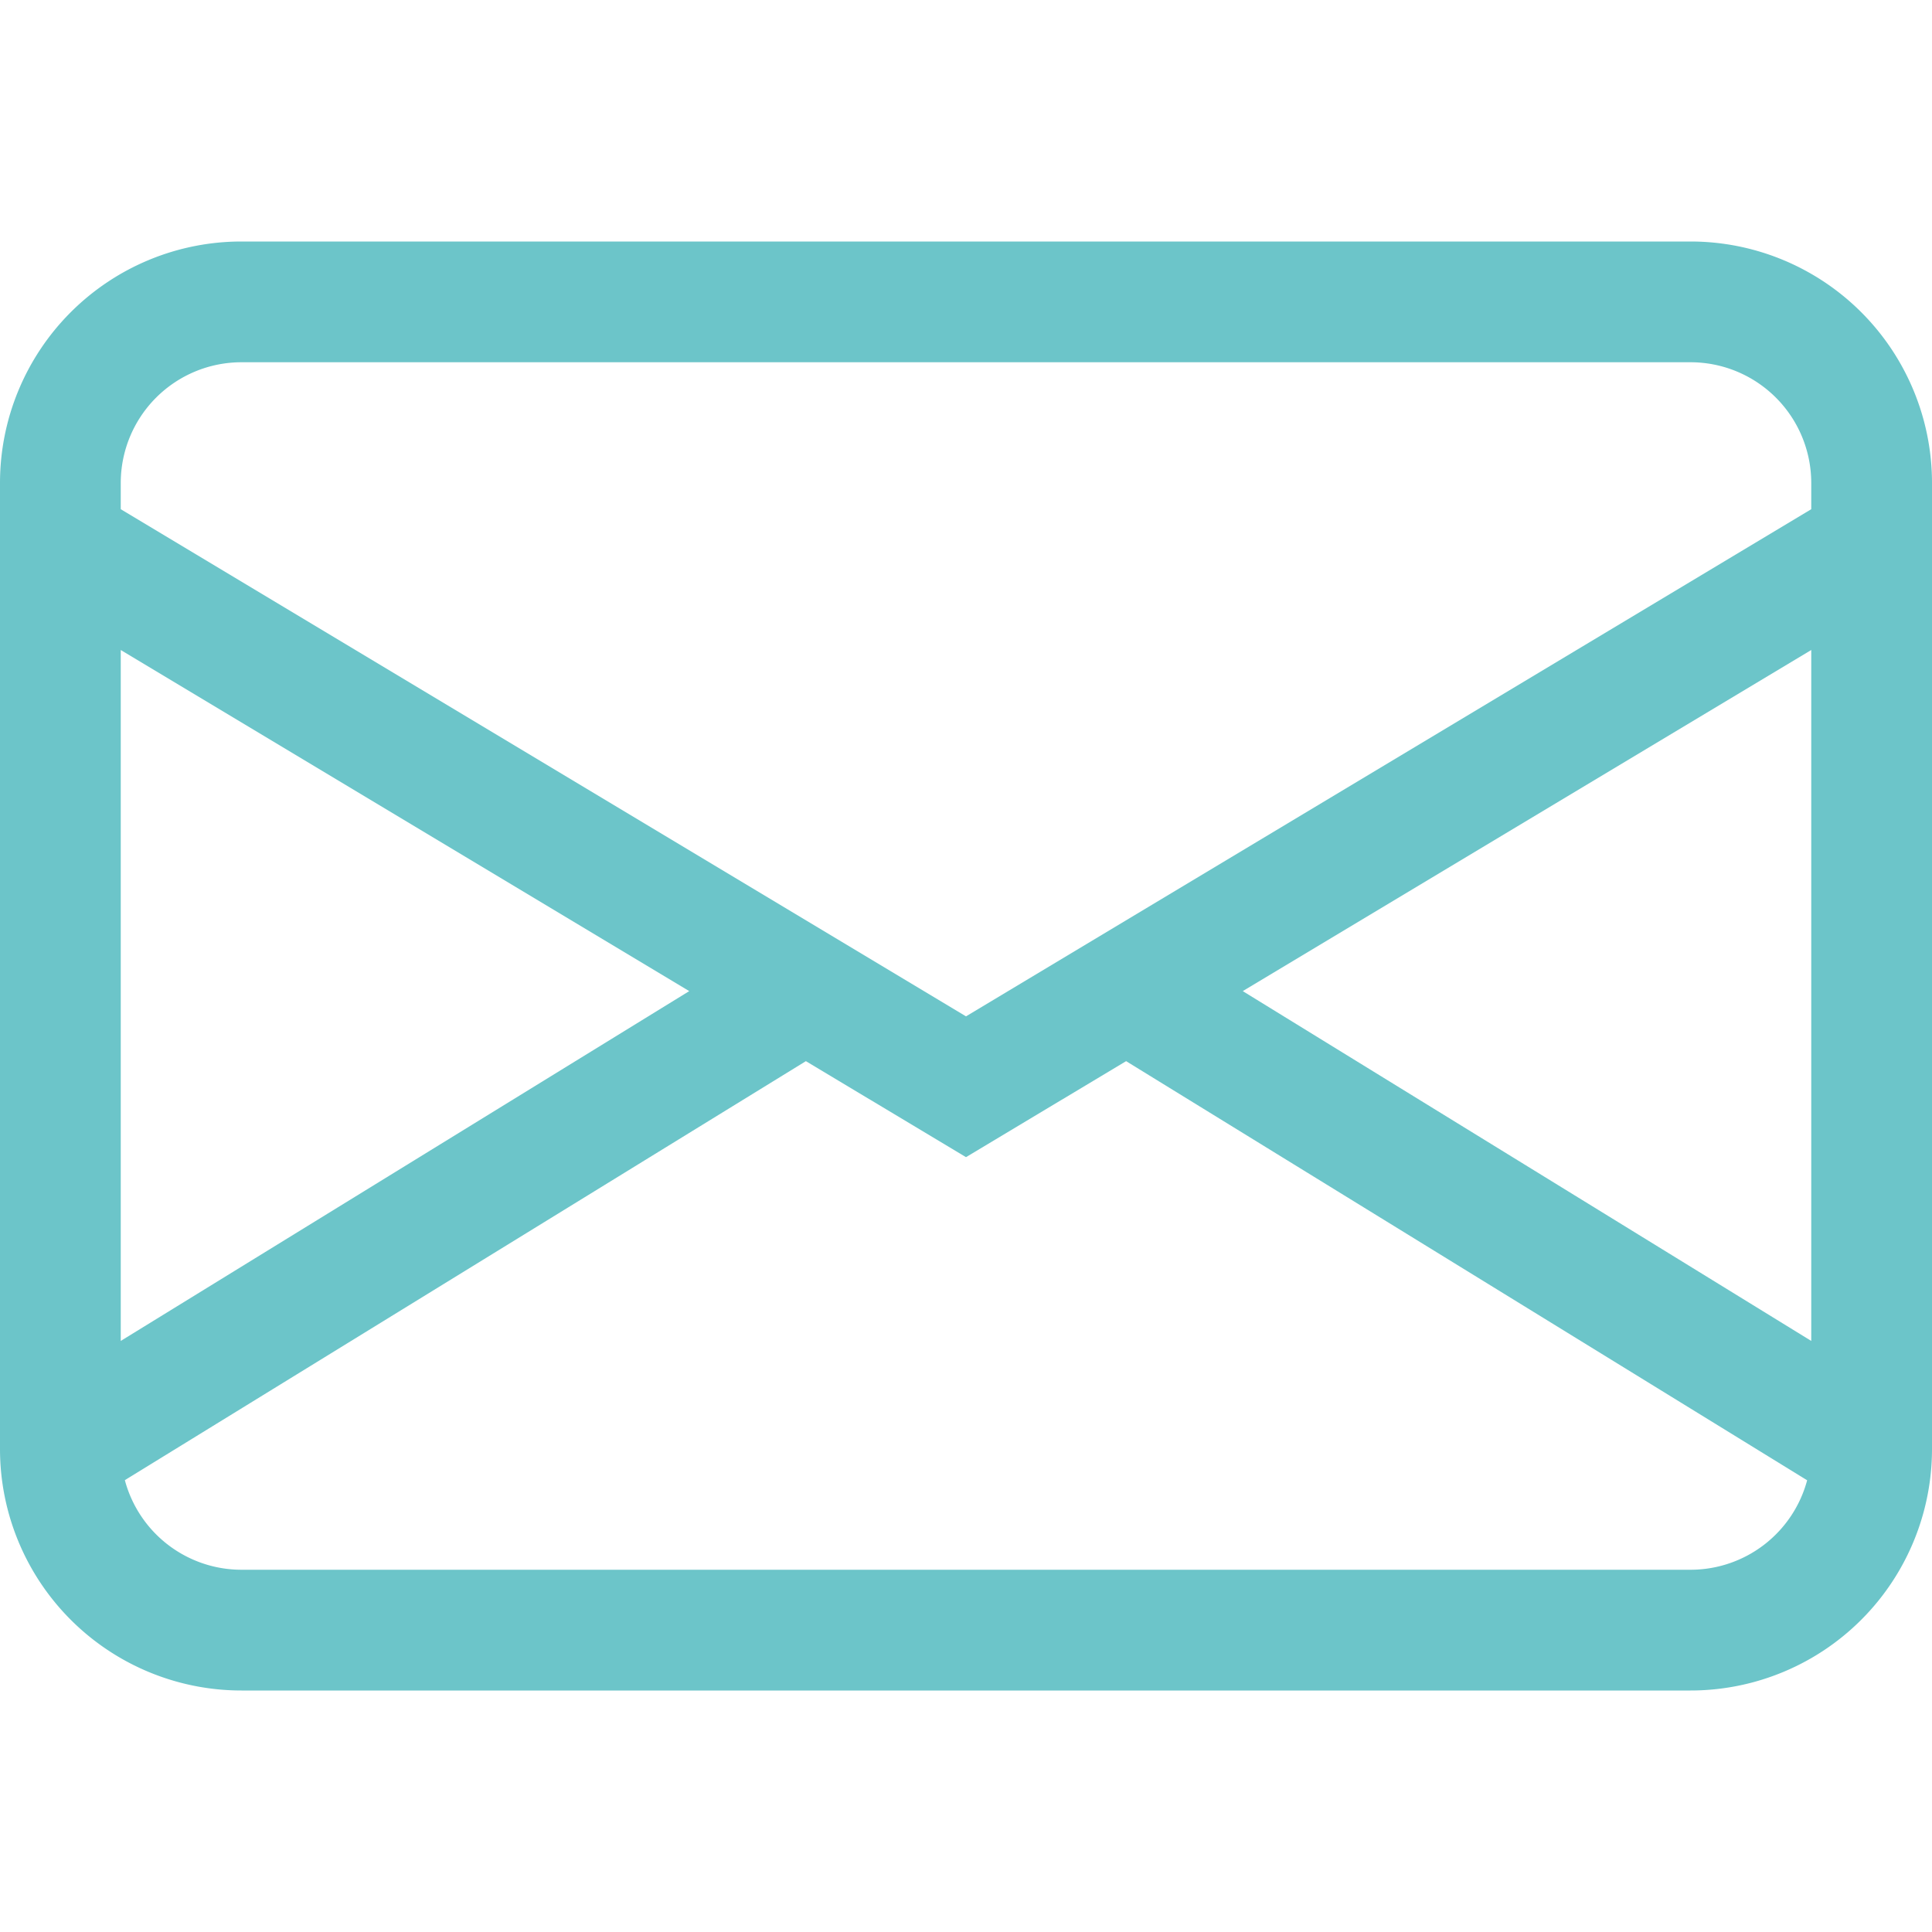 <svg xmlns="http://www.w3.org/2000/svg" width="16" height="16" fill="none" class="bi bi-envelope" viewBox="0 0 16 16">
  <style type="text/css">
        path {fill:#47B7BB;stroke:none;stroke-width:2;stroke-linecap:round;stroke-linejoin:round;opacity:0.8;}
  </style>

  <path d="M0 4a2 2 0 0 1 2-2h12a2 2 0 0 1 2 2v8a2 2 0 0 1-2 2H2a2 2 0 0 1-2-2zm2-1a1 1 0 0 0-1 1v.217l7 4.2 7-4.2V4a1 1 0 0 0-1-1zm13 2.383-4.708 2.825L15 11.105zm-.034 6.876-5.64-3.471L8 9.583l-1.326-.795-5.64 3.47A1 1 0 0 0 2 13h12a1 1 0 0 0 .966-.741M1 11.105l4.708-2.897L1 5.383z"/>
</svg>
